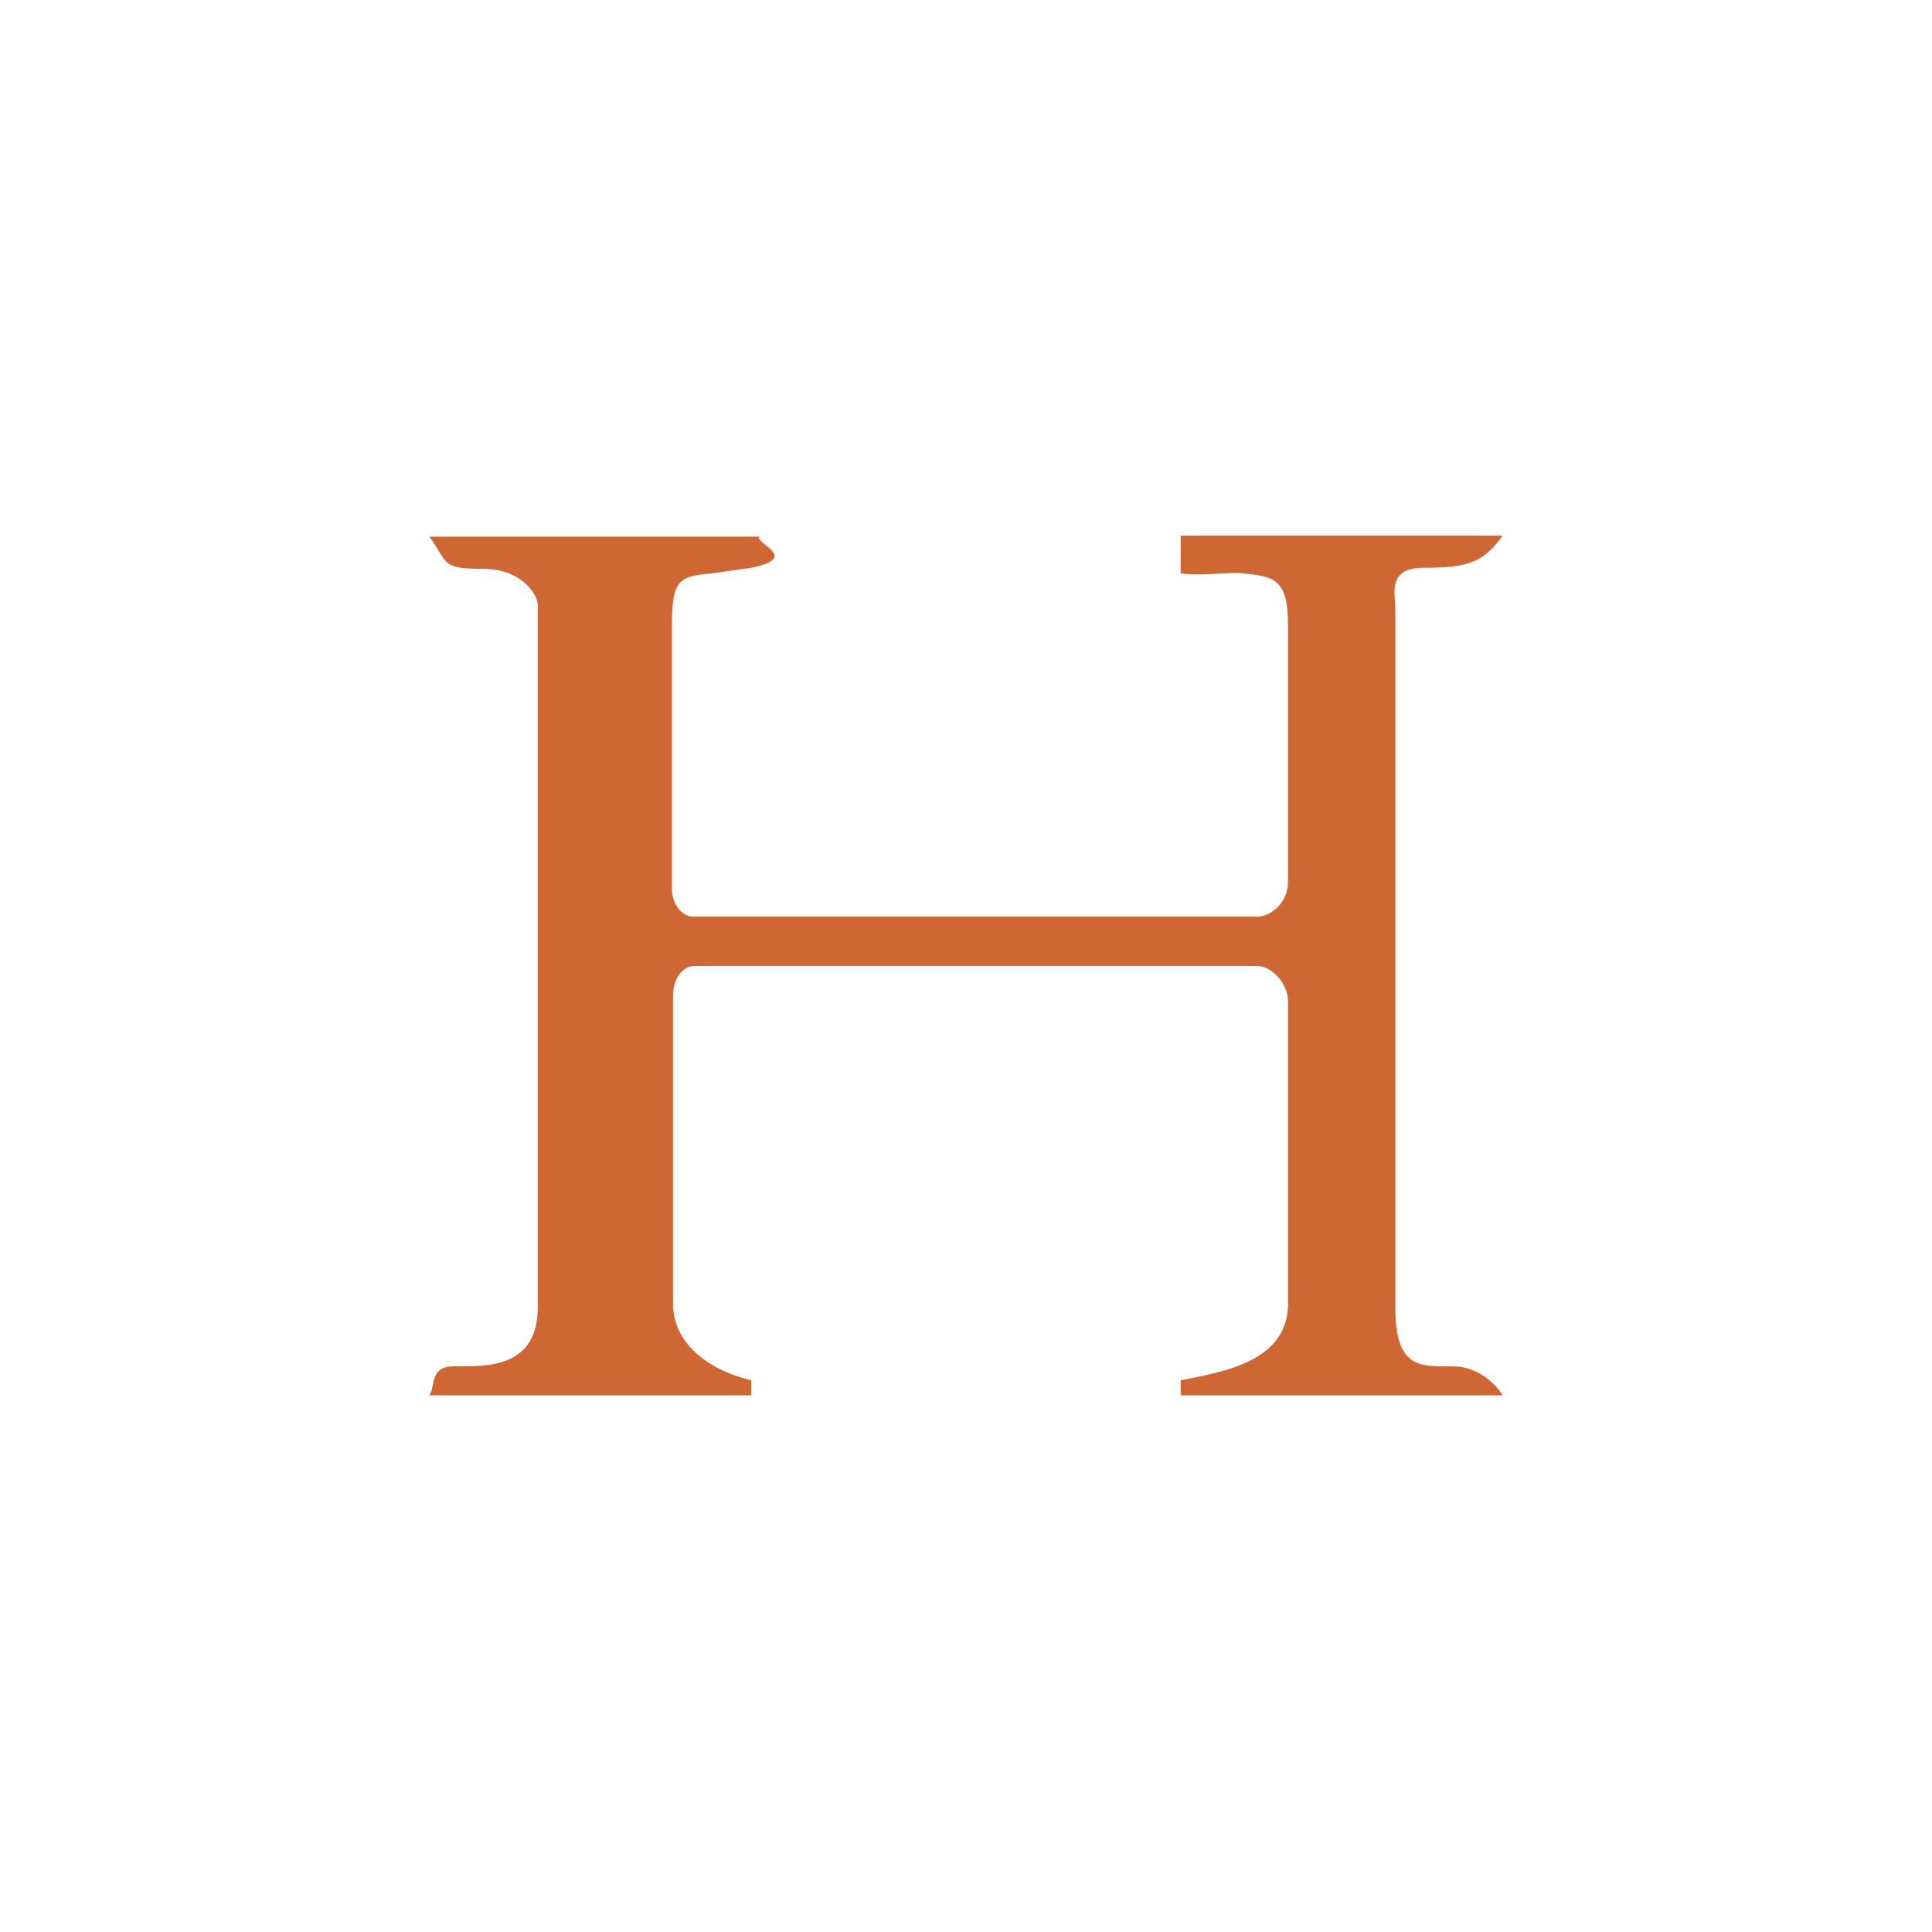 <svg xmlns="http://www.w3.org/2000/svg" width="18" height="18"><path fill="#fff" d="M0 0h18v18H0z"/><path fill="#CE6734" d="M7.08 5H4c.18.24.09.3.51.3.34 0 .52.24.5.37v6.51c0 .55-.45.55-.73.55h-.05c-.23 0-.17.18-.23.27h3v-.14c-.3-.07-.7-.27-.73-.68v-2.9c0-.15.08-.28.2-.28h5.24c.14 0 .29.16.29.33v2.85c-.03.51-.6.6-1 .68V13h3c-.06-.1-.23-.27-.46-.27h-.05c-.28 0-.49 0-.49-.55V5.67c0-.13-.08-.38.26-.38.42 0 .56-.05.74-.3h-3v.35c.14.03.47-.01.56 0 .3.03.44.04.44.48v2.4c0 .18-.15.32-.29.32H6.46c-.11 0-.2-.12-.2-.26V5.82c0-.44.08-.45.39-.48L7 5.29c.48-.1 0-.23.08-.3Z"/></svg>